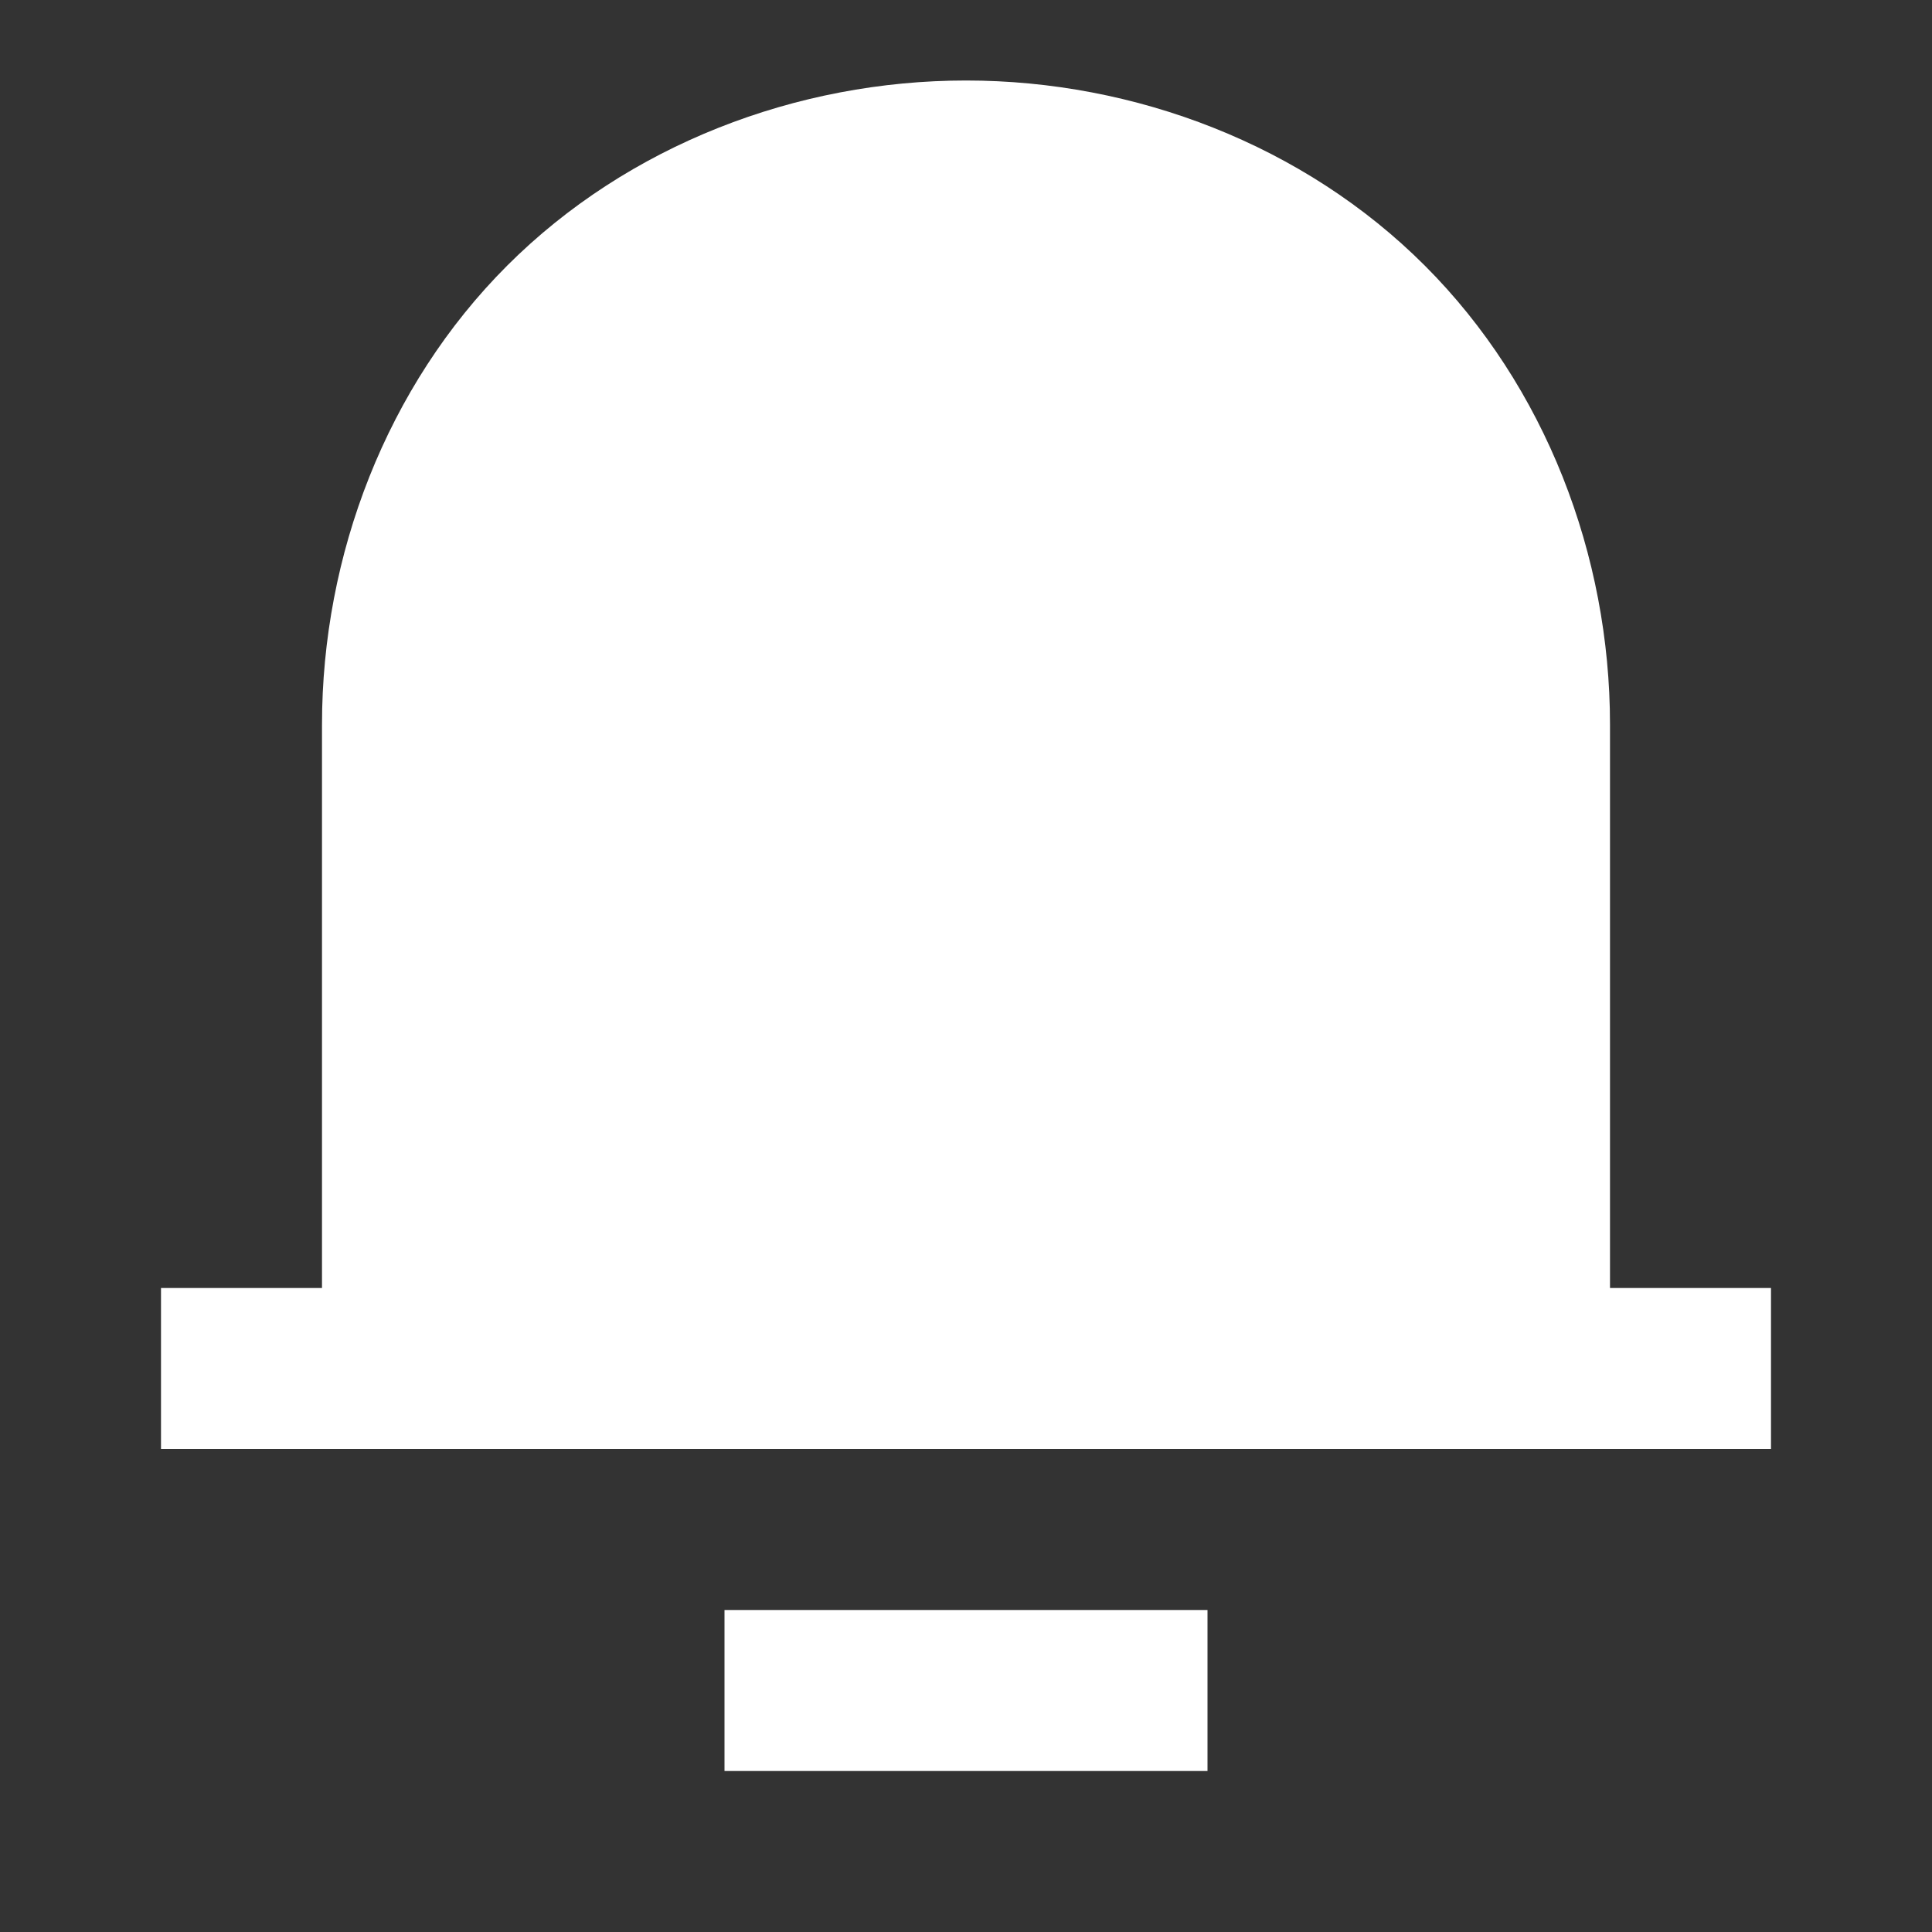 <svg id="Layer_1" xmlns="http://www.w3.org/2000/svg" viewBox="0 0 24 24"><rect x="0" y="0" width="24" height="24" fill="#333333" stroke="none"/><style>.st0{fill:#fff}.st1{display:none;fill:#d63230;stroke:#fff;stroke-width:1.5}</style><path class="st0" d="M20 16h2v2H2v-2h2V9c0-2.1.8-4.2 2.3-5.7C7.8 1.8 9.9 1 12 1s4.2.8 5.7 2.3C19.2 4.8 20 6.9 20 9v7zM9 20h6v2H9v-2z"/><circle class="st1" cx="18" cy="5" r="4.2"/></svg>